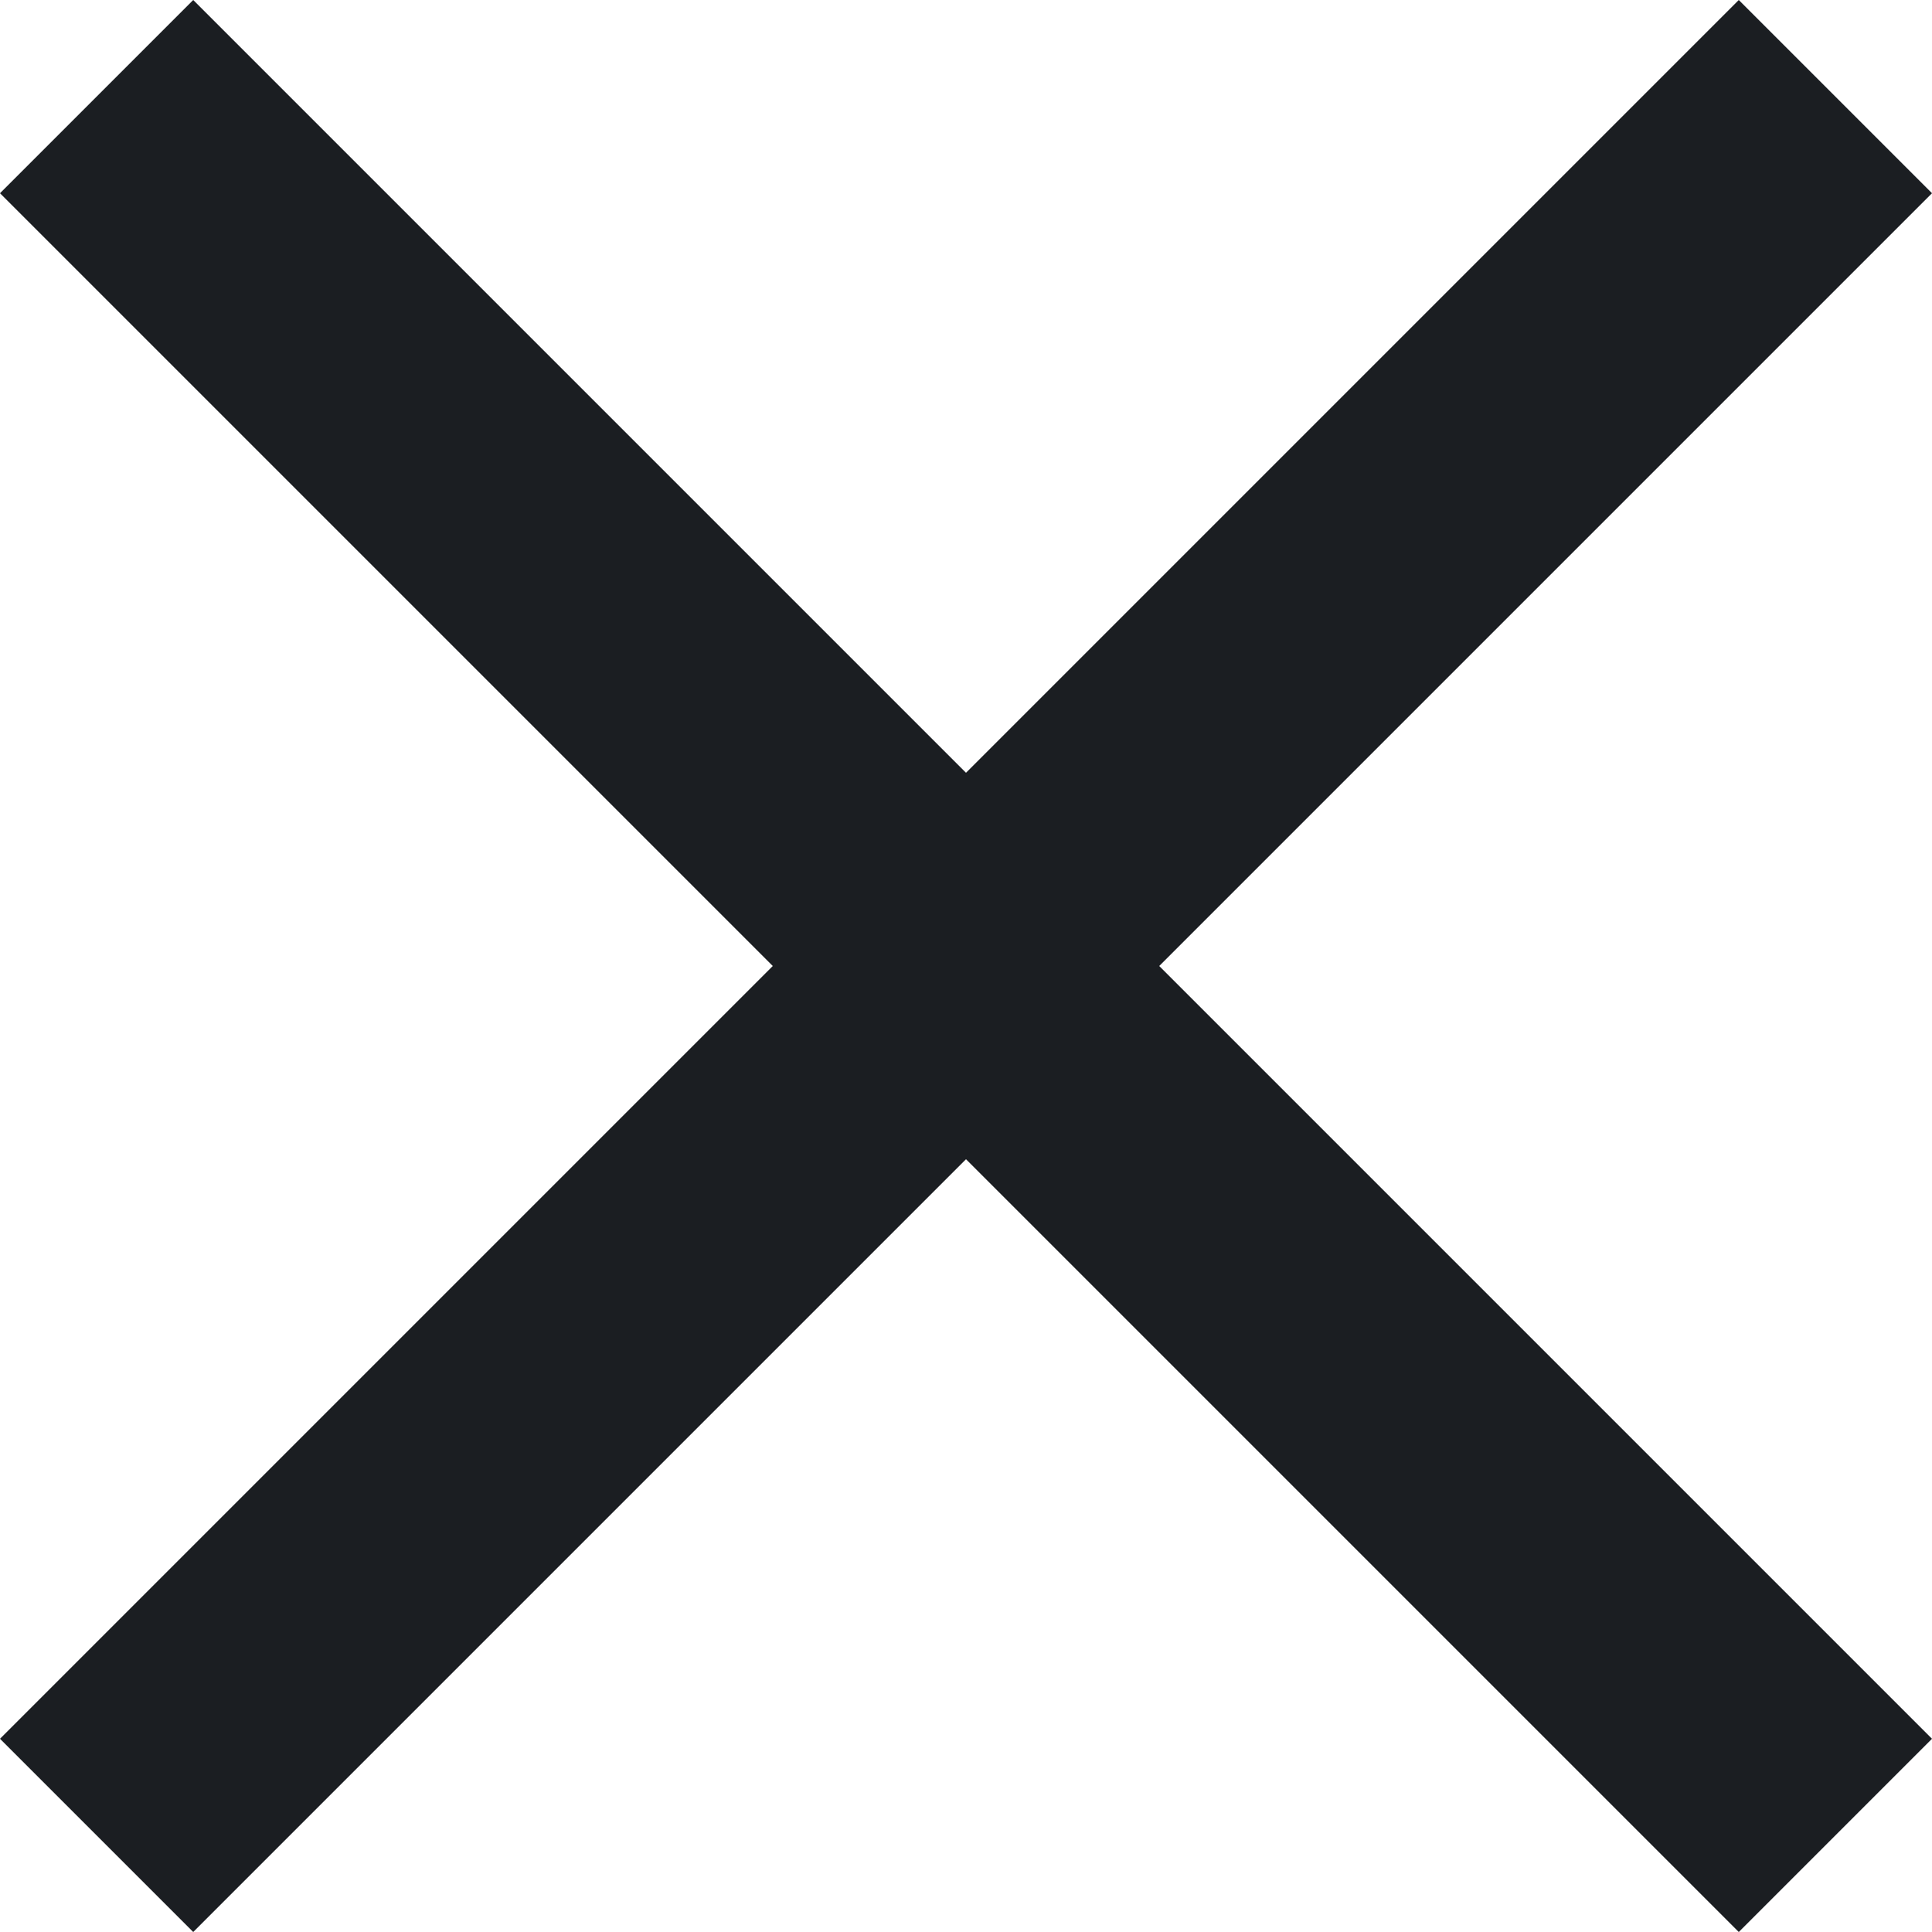 <svg xmlns="http://www.w3.org/2000/svg" width="18.098" height="18.098" viewBox="0 0 18.098 18.098">
  <path id="Icon_ionic-md-close" data-name="Icon ionic-md-close" d="M25.621,9.333l-1.81-1.81-7.239,7.239L9.333,7.523l-1.81,1.81,7.239,7.239L7.523,23.811l1.81,1.81,7.239-7.239,7.239,7.239,1.81-1.81-7.239-7.239Z" transform="translate(-7.523 -7.523)" fill="#1b1e22" class="svg-fill"/>
</svg>
